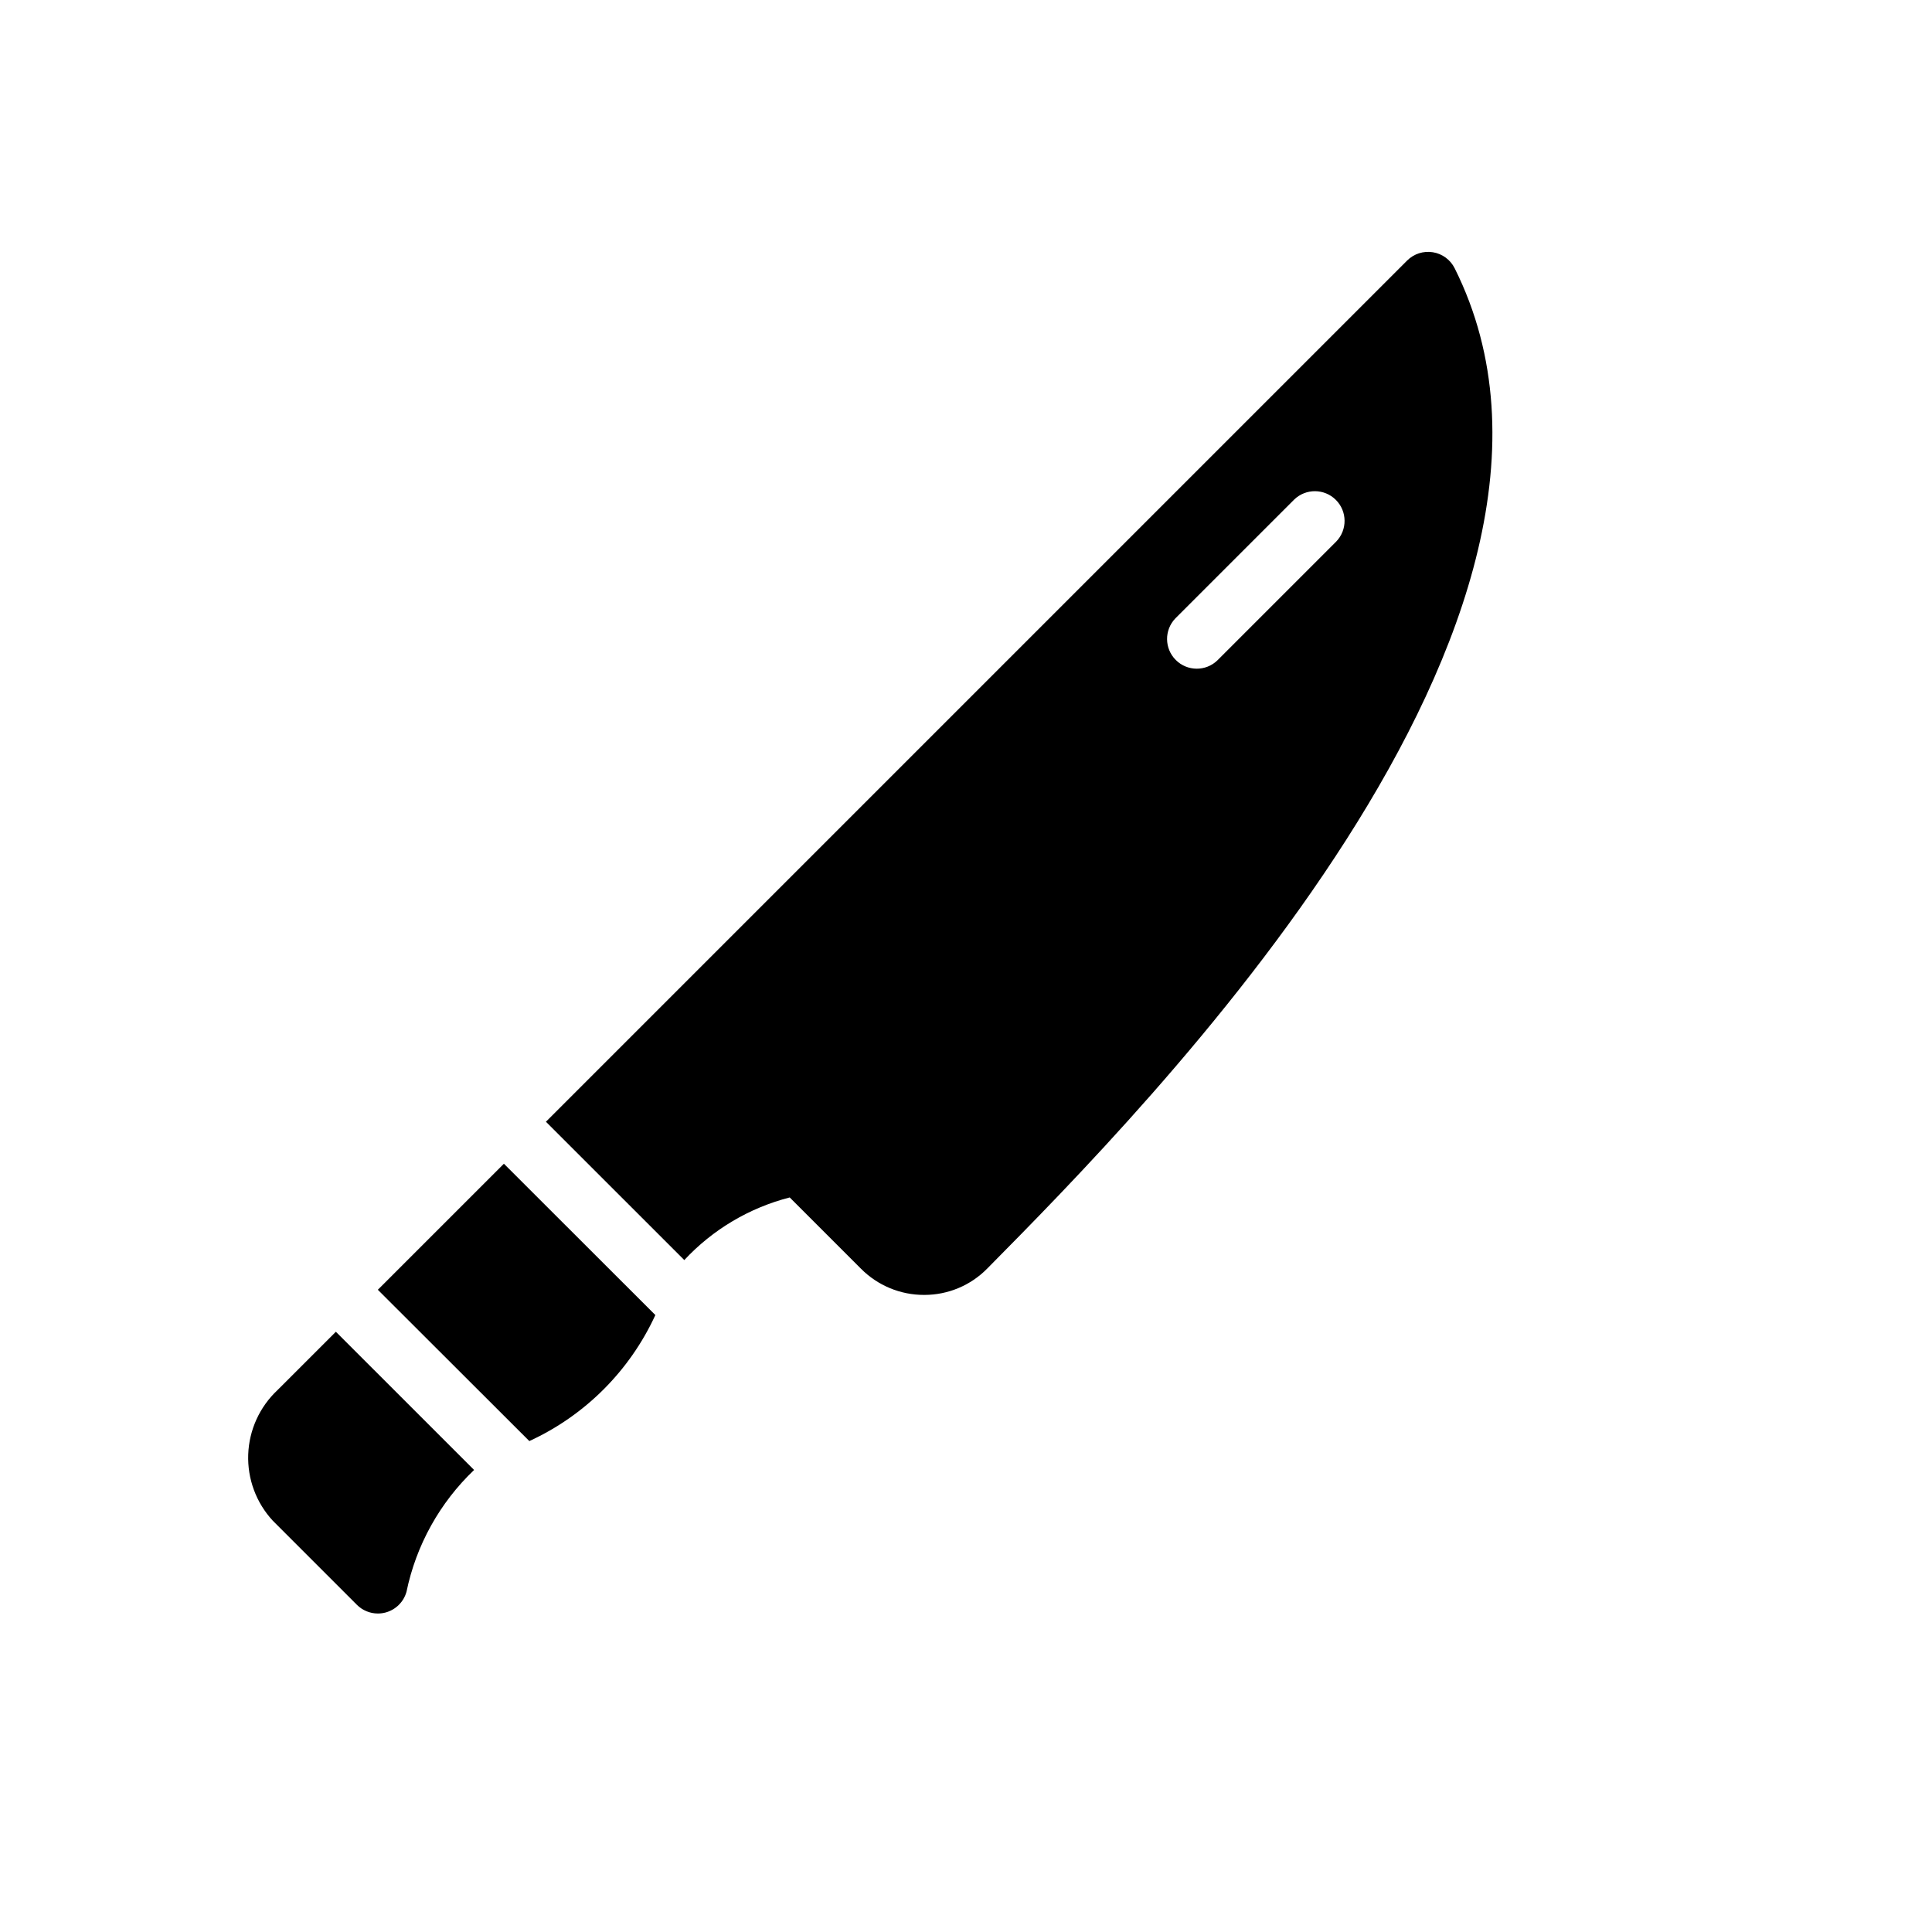 <?xml version="1.0" encoding="UTF-8"?>
<!-- Uploaded to: ICON Repo, www.svgrepo.com, Generator: ICON Repo Mixer Tools -->
<svg fill="#000000" width="800px" height="800px" version="1.1" viewBox="144 144 512 512" xmlns="http://www.w3.org/2000/svg">
 <g>
  <path d="m233.01 496.93-15.469 15.461c-4.738 4.441-7.531 10.574-7.762 17.066-0.23 6.488 2.121 12.809 6.535 17.57l22.262 22.262c1.477 1.477 3.477 2.309 5.566 2.309 0.672 0 1.34-0.086 1.992-0.254 2.711-0.711 4.84-2.809 5.59-5.508 2.551-12.332 8.801-23.59 17.914-32.277z"/>
  <path d="m277.54 452.4-33.41 33.402 40.148 40.098c14.766-6.785 26.613-18.633 33.398-33.398z"/>
  <path d="m529.5 215.09c-1.133-2.262-3.277-3.84-5.773-4.242-2.492-0.406-5.031 0.41-6.82 2.195l-228.23 228.23 36.668 36.656c7.535-8.086 17.23-13.848 27.938-16.594l18.895 18.895c4.418 4.449 10.438 6.949 16.711 6.934h0.07c6.269 0.004 12.273-2.512 16.664-6.981 42.117-42.598 170.35-172.13 123.88-265.09zm-31.387 72.422-31.488 31.488h0.004c-3.09 2.984-8 2.941-11.035-0.098-3.039-3.035-3.082-7.945-0.098-11.035l31.488-31.488c3.09-2.981 8-2.938 11.035 0.098 3.035 3.035 3.078 7.945 0.098 11.035z"/>
 </g>
</svg>